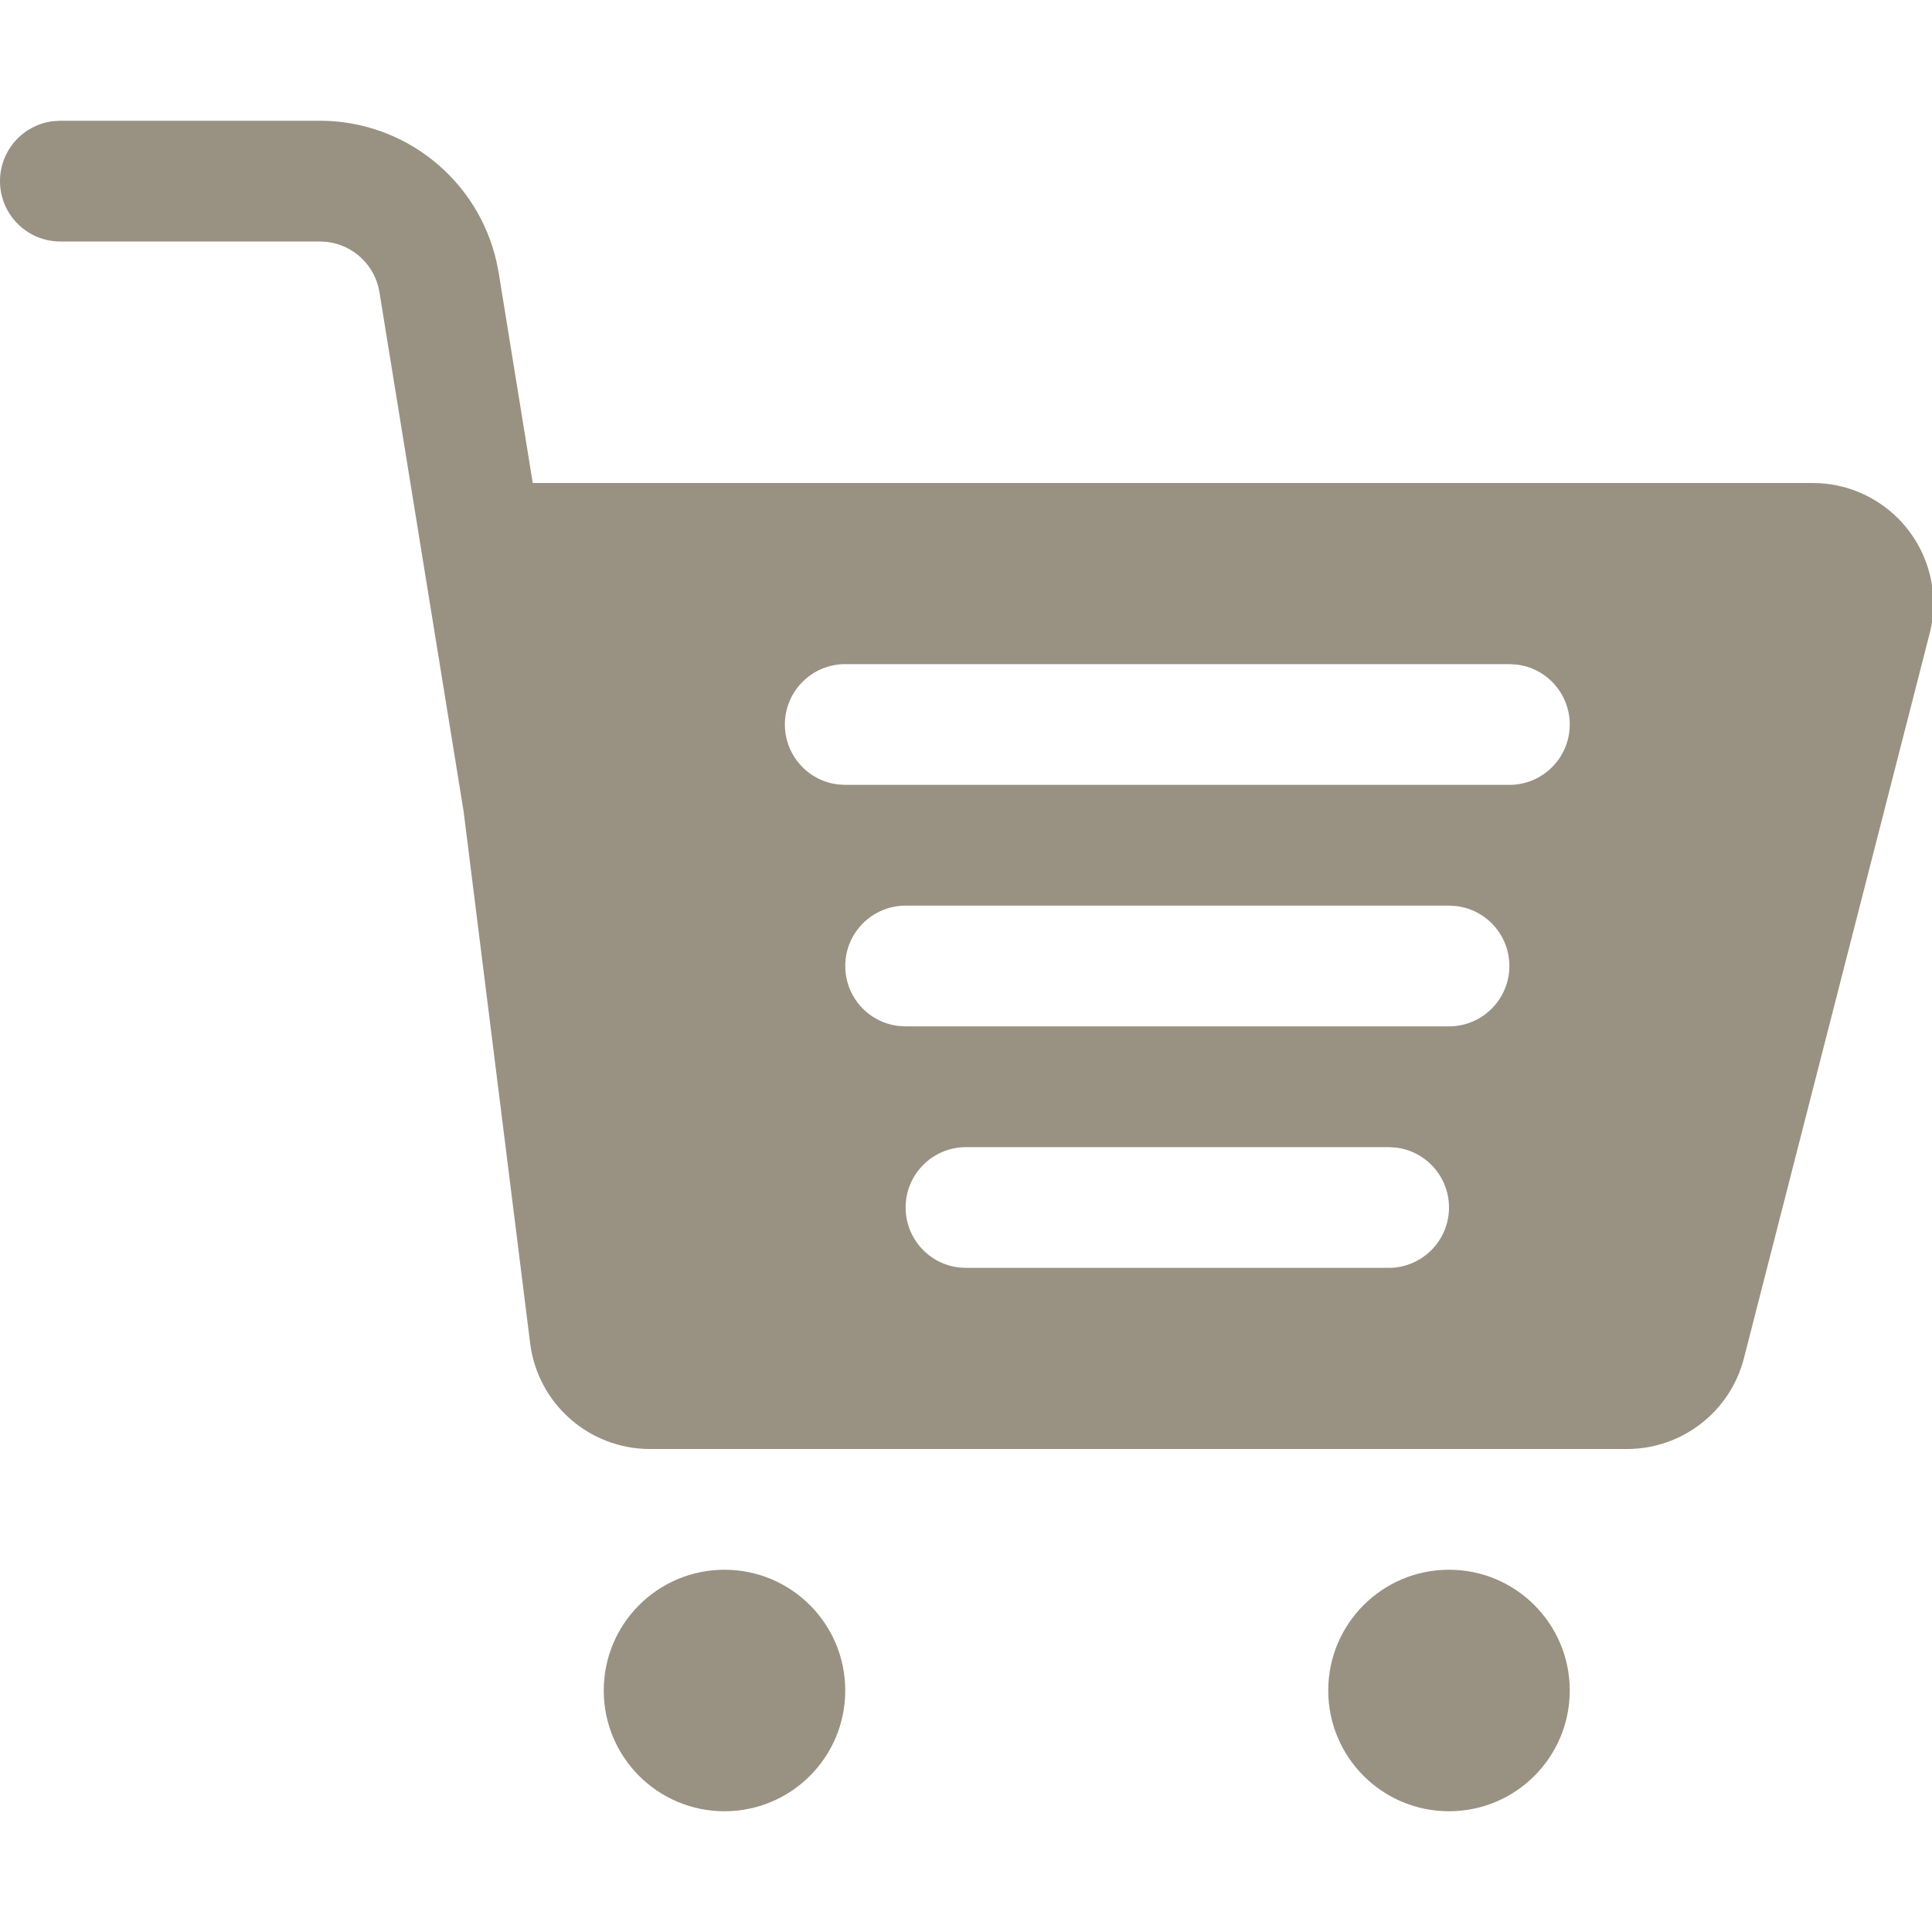 <?xml version="1.0" encoding="UTF-8"?>
<svg width="32px" height="32px" viewBox="0 0 32 32" version="1.1" xmlns="http://www.w3.org/2000/svg" xmlns:xlink="http://www.w3.org/1999/xlink">
    <title>ic-additional-lielveikals</title>
    <g id="Page-1" stroke="none" stroke-width="1" fill="none" fill-rule="evenodd">
        <g id="Ērtības-apraksta-ikonas" transform="translate(-134, -714)">
            <g id="Row-4" transform="translate(100, 680)">
                <g id="Icon" transform="translate(34, 34)">
                    <rect id="icon-base" x="0" y="0" width="32" height="32"></rect>
                    <path d="M12,26 C13.105,26 14,26.895 14,28 C14,29.105 13.105,30 12,30 C10.895,30 10,29.105 10,28 C10,26.895 10.895,26 12,26 Z M24,26 C25.105,26 26,26.895 26,28 C26,29.105 25.105,30 24,30 C22.895,30 22,29.105 22,28 C22,26.895 22.895,26 24,26 Z M5.298,2 C6.708,2 7.919,2.98 8.225,4.34 L8.26,4.52 L8.824,8 L30.023,8 C31.127,8 32.023,8.895 32.023,10 C32.023,10.167 32.002,10.334 31.96,10.496 L28.885,22.496 C28.659,23.381 27.861,24 26.948,24 L10.766,24 C9.757,24 8.906,23.249 8.781,22.248 L7.679,13.44 L6.285,4.84 C6.213,4.393 5.851,4.055 5.41,4.006 L5.298,4 L1,4 C0.448,4 -1.49213975e-13,3.552 -1.49213975e-13,3 C-1.49213975e-13,2.487 0.386,2.064 0.883,2.007 L1,2 L5.298,2 Z M23,19 L16,19 C15.448,19 15,19.448 15,20 C15,20.513 15.386,20.936 15.883,20.993 L16,21 L23,21 C23.552,21 24,20.552 24,20 C24,19.487 23.614,19.064 23.117,19.007 L23,19 Z M24,15 L15,15 C14.448,15 14,15.448 14,16 C14,16.513 14.386,16.936 14.883,16.993 L15,17 L24,17 C24.552,17 25,16.552 25,16 C25,15.487 24.614,15.064 24.117,15.007 L24,15 Z M25,11 L14,11 C13.448,11 13,11.448 13,12 C13,12.513 13.386,12.936 13.883,12.993 L14,13 L25,13 C25.552,13 26,12.552 26,12 C26,11.487 25.614,11.064 25.117,11.007 L25,11 Z" id="ico" fill="#999182"></path>
                </g>
            </g>
        </g>
    </g>
</svg>